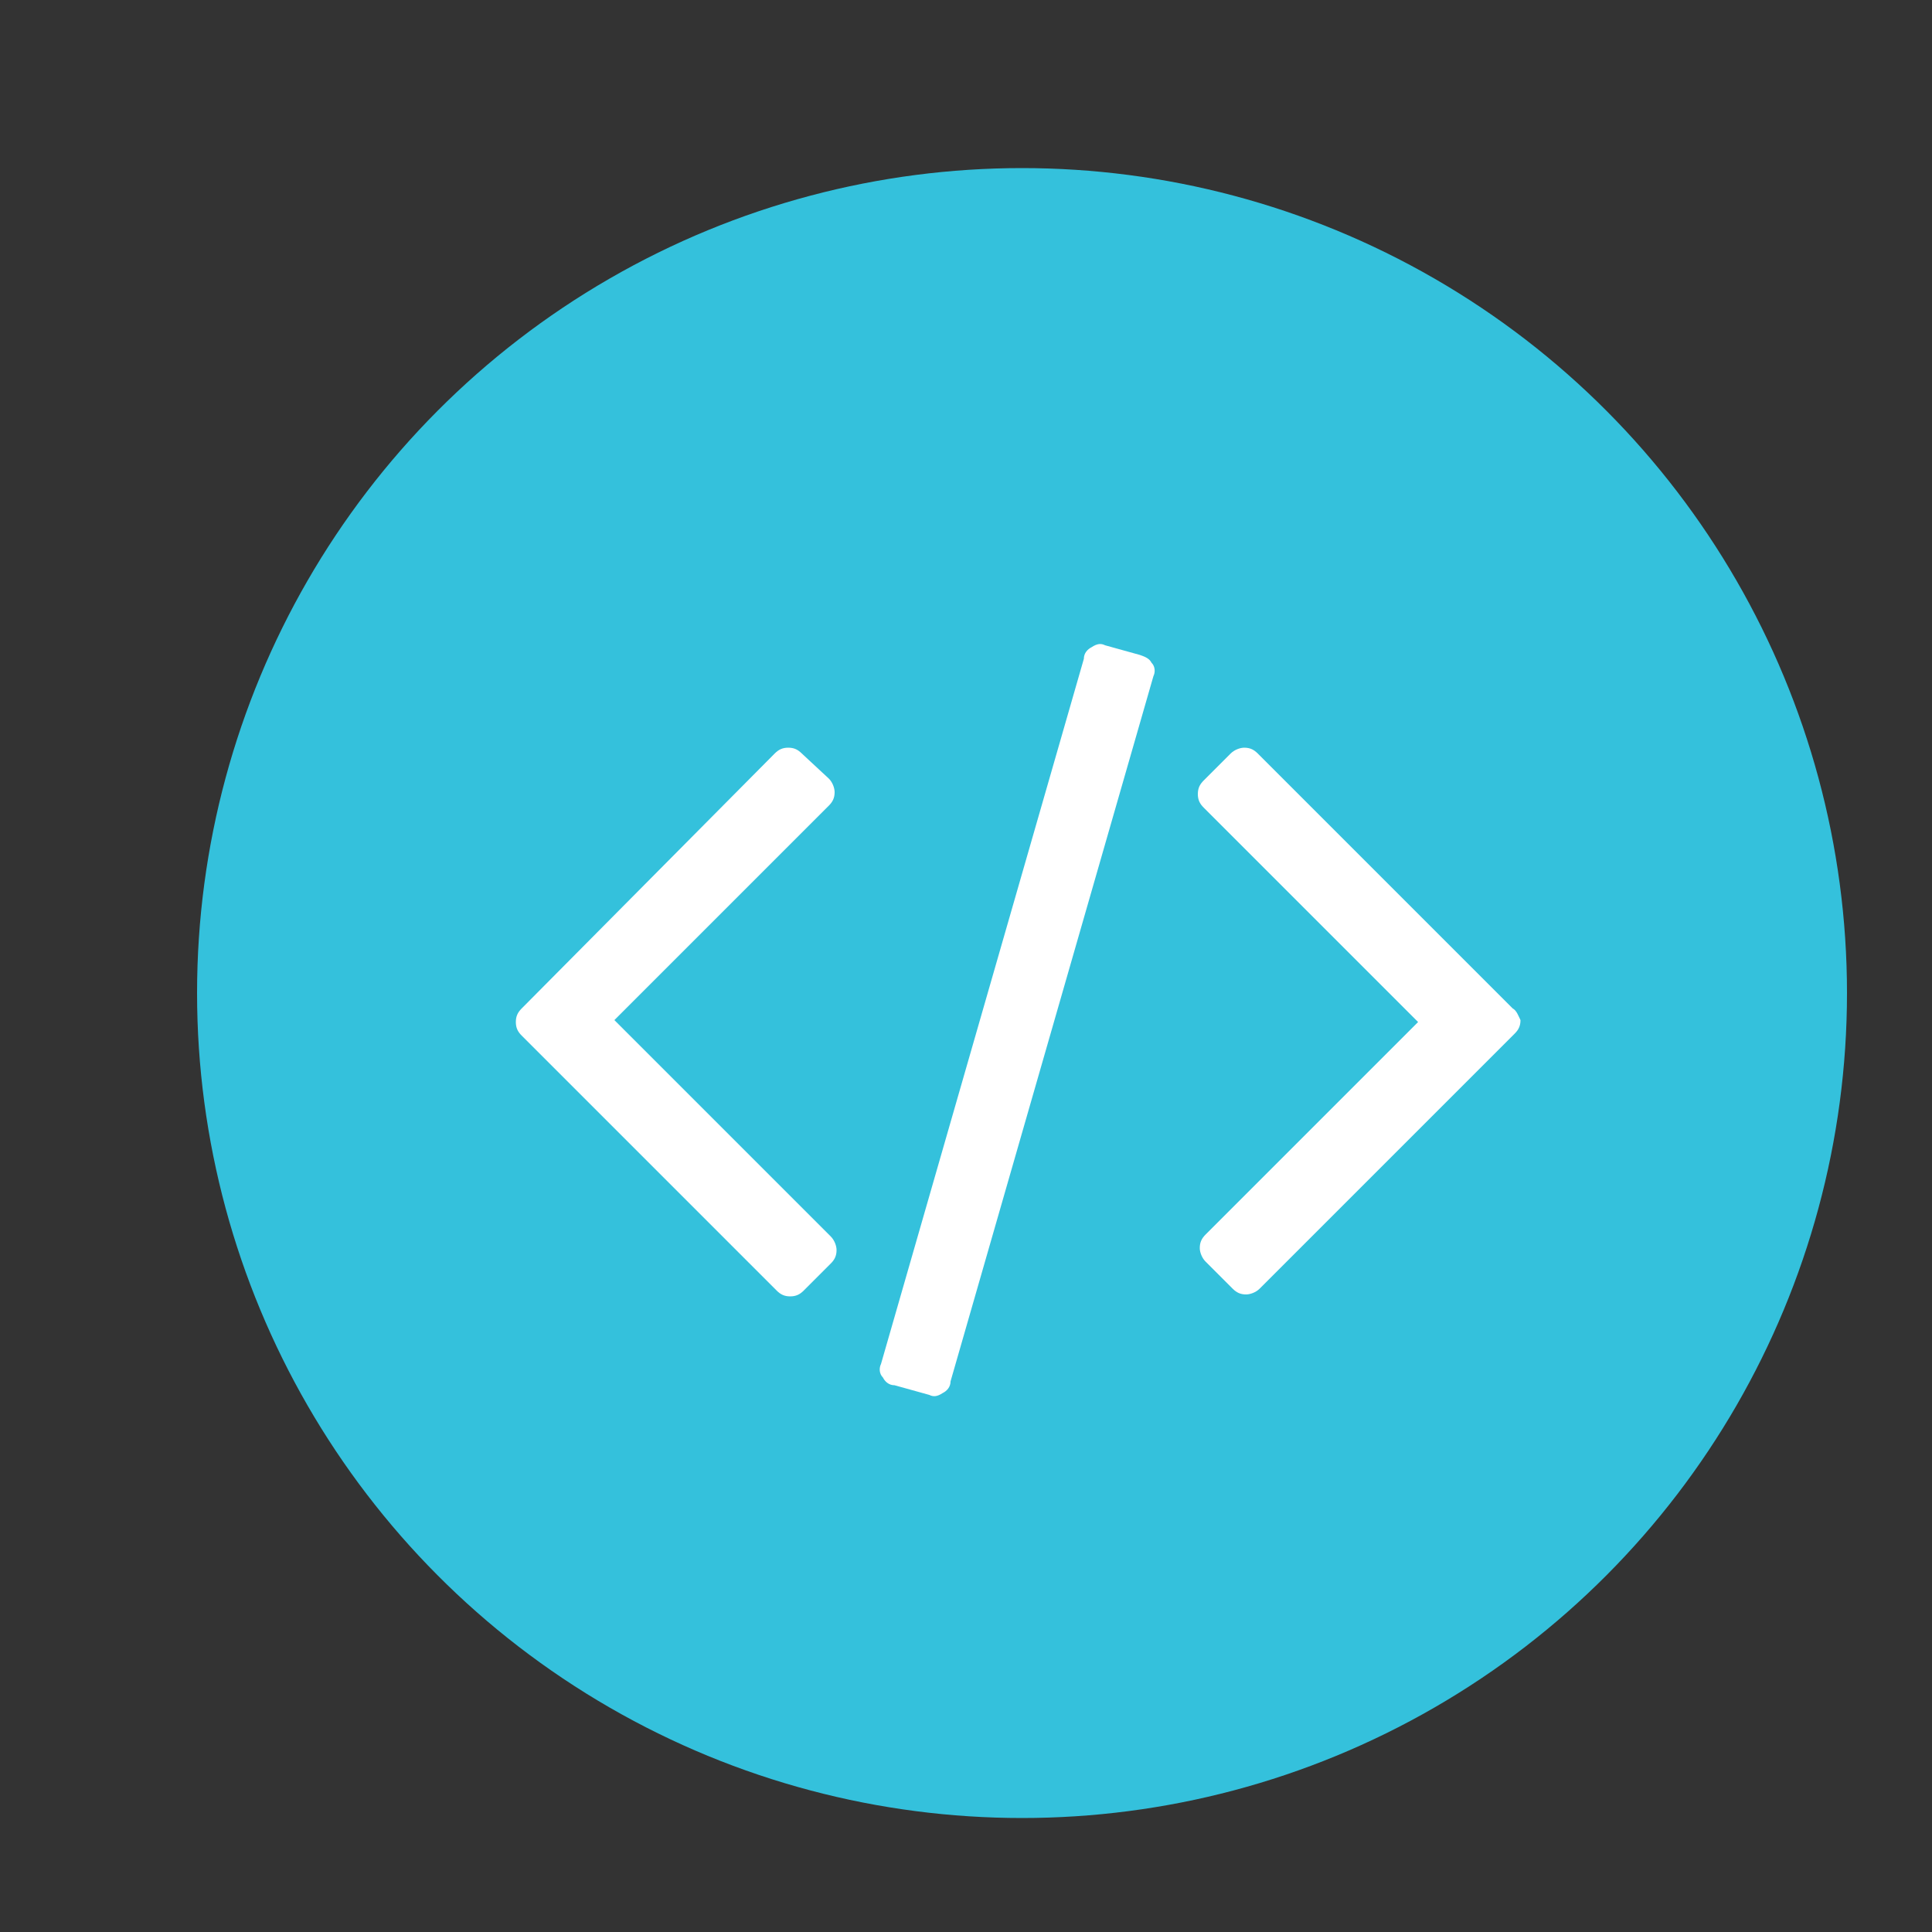 <?xml version="1.0" encoding="utf-8"?>
<!-- Generator: Adobe Illustrator 19.1.0, SVG Export Plug-In . SVG Version: 6.00 Build 0)  -->
<svg version="1.1" id="Layer_1" xmlns="http://www.w3.org/2000/svg" xmlns:xlink="http://www.w3.org/1999/xlink" x="0px" y="0px"
	 viewBox="0 0 100 100" style="enable-background:new 0 0 100 100;" xml:space="preserve">
<rect x="0" y="0" width="100" height="100" fill="#333333" stroke="none"/>
<style type="text/css">
	.st0{fill:#FFFFFF;}
	.st1{fill:#C0C0BF;}
	.st2{fill:#948E9D;}
	.st3{fill:#BDBFB8;}
	.st4{fill:#ECECEC;}
	.st5{fill:#F7F7F7;}
	.st6{fill:#573D81;}
	.st7{fill:#442F67;}
	.st8{fill:#FEFEFE;}
	.st9{fill:#FCFCFC;}
	.st10{fill:#5E5757;}
	.st11{fill:#8775A5;}
	.st12{fill:#8876A6;}
	.st13{fill:#F8F7F9;}
	.st14{fill:#FDFCFD;}
	.st15{fill:#FDFDFD;}
	.st16{fill:#FBFBFC;}
	.st17{fill:#EAE7EF;}
	.st18{fill:#F8F7FA;}
	.st19{fill:#462975;}
	.st20{fill:#3FB58F;}
	.st21{fill:#F4BF83;}
	.st22{fill:#494586;}
	.st23{fill:#67546F;}
	.st24{fill:#F3F3F3;}
	.st25{fill:#40B991;}
	.st26{fill:#8A79A8;}
	.st27{fill:#8A78A7;}
	.st28{fill:#D7D7D7;}
	.st29{fill:#D5D5D5;}
	.st30{fill:#D4D4D4;}
	.st31{fill:#6FCADB;}
	.st32{fill:#FEC485;}
	.st33{fill:#E01764;}
	.st34{fill:#F8F8F8;}
	.st35{fill:#D6D6D6;}
	.st36{fill:#34C1DC;}
</style>
<g>
	<circle class="st36" cx="52.9" cy="51.4" r="42.7"/>
	<g>
		<g>
			<g>
				<g>
					<g>
						<g>
							<g>
								<path class="st0" d="M59,33.9l-1.8-0.5c-0.2-0.1-0.4-0.1-0.7,0.1c-0.2,0.1-0.4,0.3-0.4,0.6L45.6,70.6
									c-0.1,0.2-0.1,0.5,0.1,0.7c0.1,0.2,0.3,0.4,0.6,0.4l1.8,0.5c0.2,0.1,0.4,0.1,0.7-0.1c0.2-0.1,0.4-0.3,0.4-0.6L59.7,35
									c0.1-0.2,0.1-0.5-0.1-0.7C59.5,34.1,59.3,34,59,33.9z"/>
								<path class="st0" d="M43.2,41c0-0.2-0.1-0.5-0.3-0.7L41.5,39c-0.2-0.2-0.4-0.3-0.7-0.3s-0.5,0.1-0.7,0.3L27,52.2
									c-0.2,0.2-0.3,0.4-0.3,0.7s0.1,0.5,0.3,0.7l13.2,13.2c0.2,0.2,0.4,0.3,0.7,0.3s0.5-0.1,0.7-0.3l1.4-1.4
									c0.2-0.2,0.3-0.4,0.3-0.7c0-0.2-0.1-0.5-0.3-0.7L31.8,52.8l11.1-11.1C43.1,41.5,43.2,41.3,43.2,41z"/>
								<path class="st0" d="M78.3,52.2L65.1,39c-0.2-0.2-0.4-0.3-0.7-0.3c-0.2,0-0.5,0.1-0.7,0.3l-1.4,1.4
									c-0.2,0.2-0.3,0.4-0.3,0.7s0.1,0.5,0.3,0.7l11.1,11.1L62.4,63.9c-0.2,0.2-0.3,0.4-0.3,0.7c0,0.2,0.1,0.5,0.3,0.7l1.4,1.4
									c0.2,0.2,0.4,0.3,0.7,0.3c0.2,0,0.5-0.1,0.7-0.3l13.2-13.2c0.2-0.2,0.3-0.4,0.3-0.7C78.6,52.6,78.5,52.3,78.3,52.2z"/>
							</g>
						</g>
					</g>
				</g>
			</g>
		</g>
	</g>
</g>
</svg>
